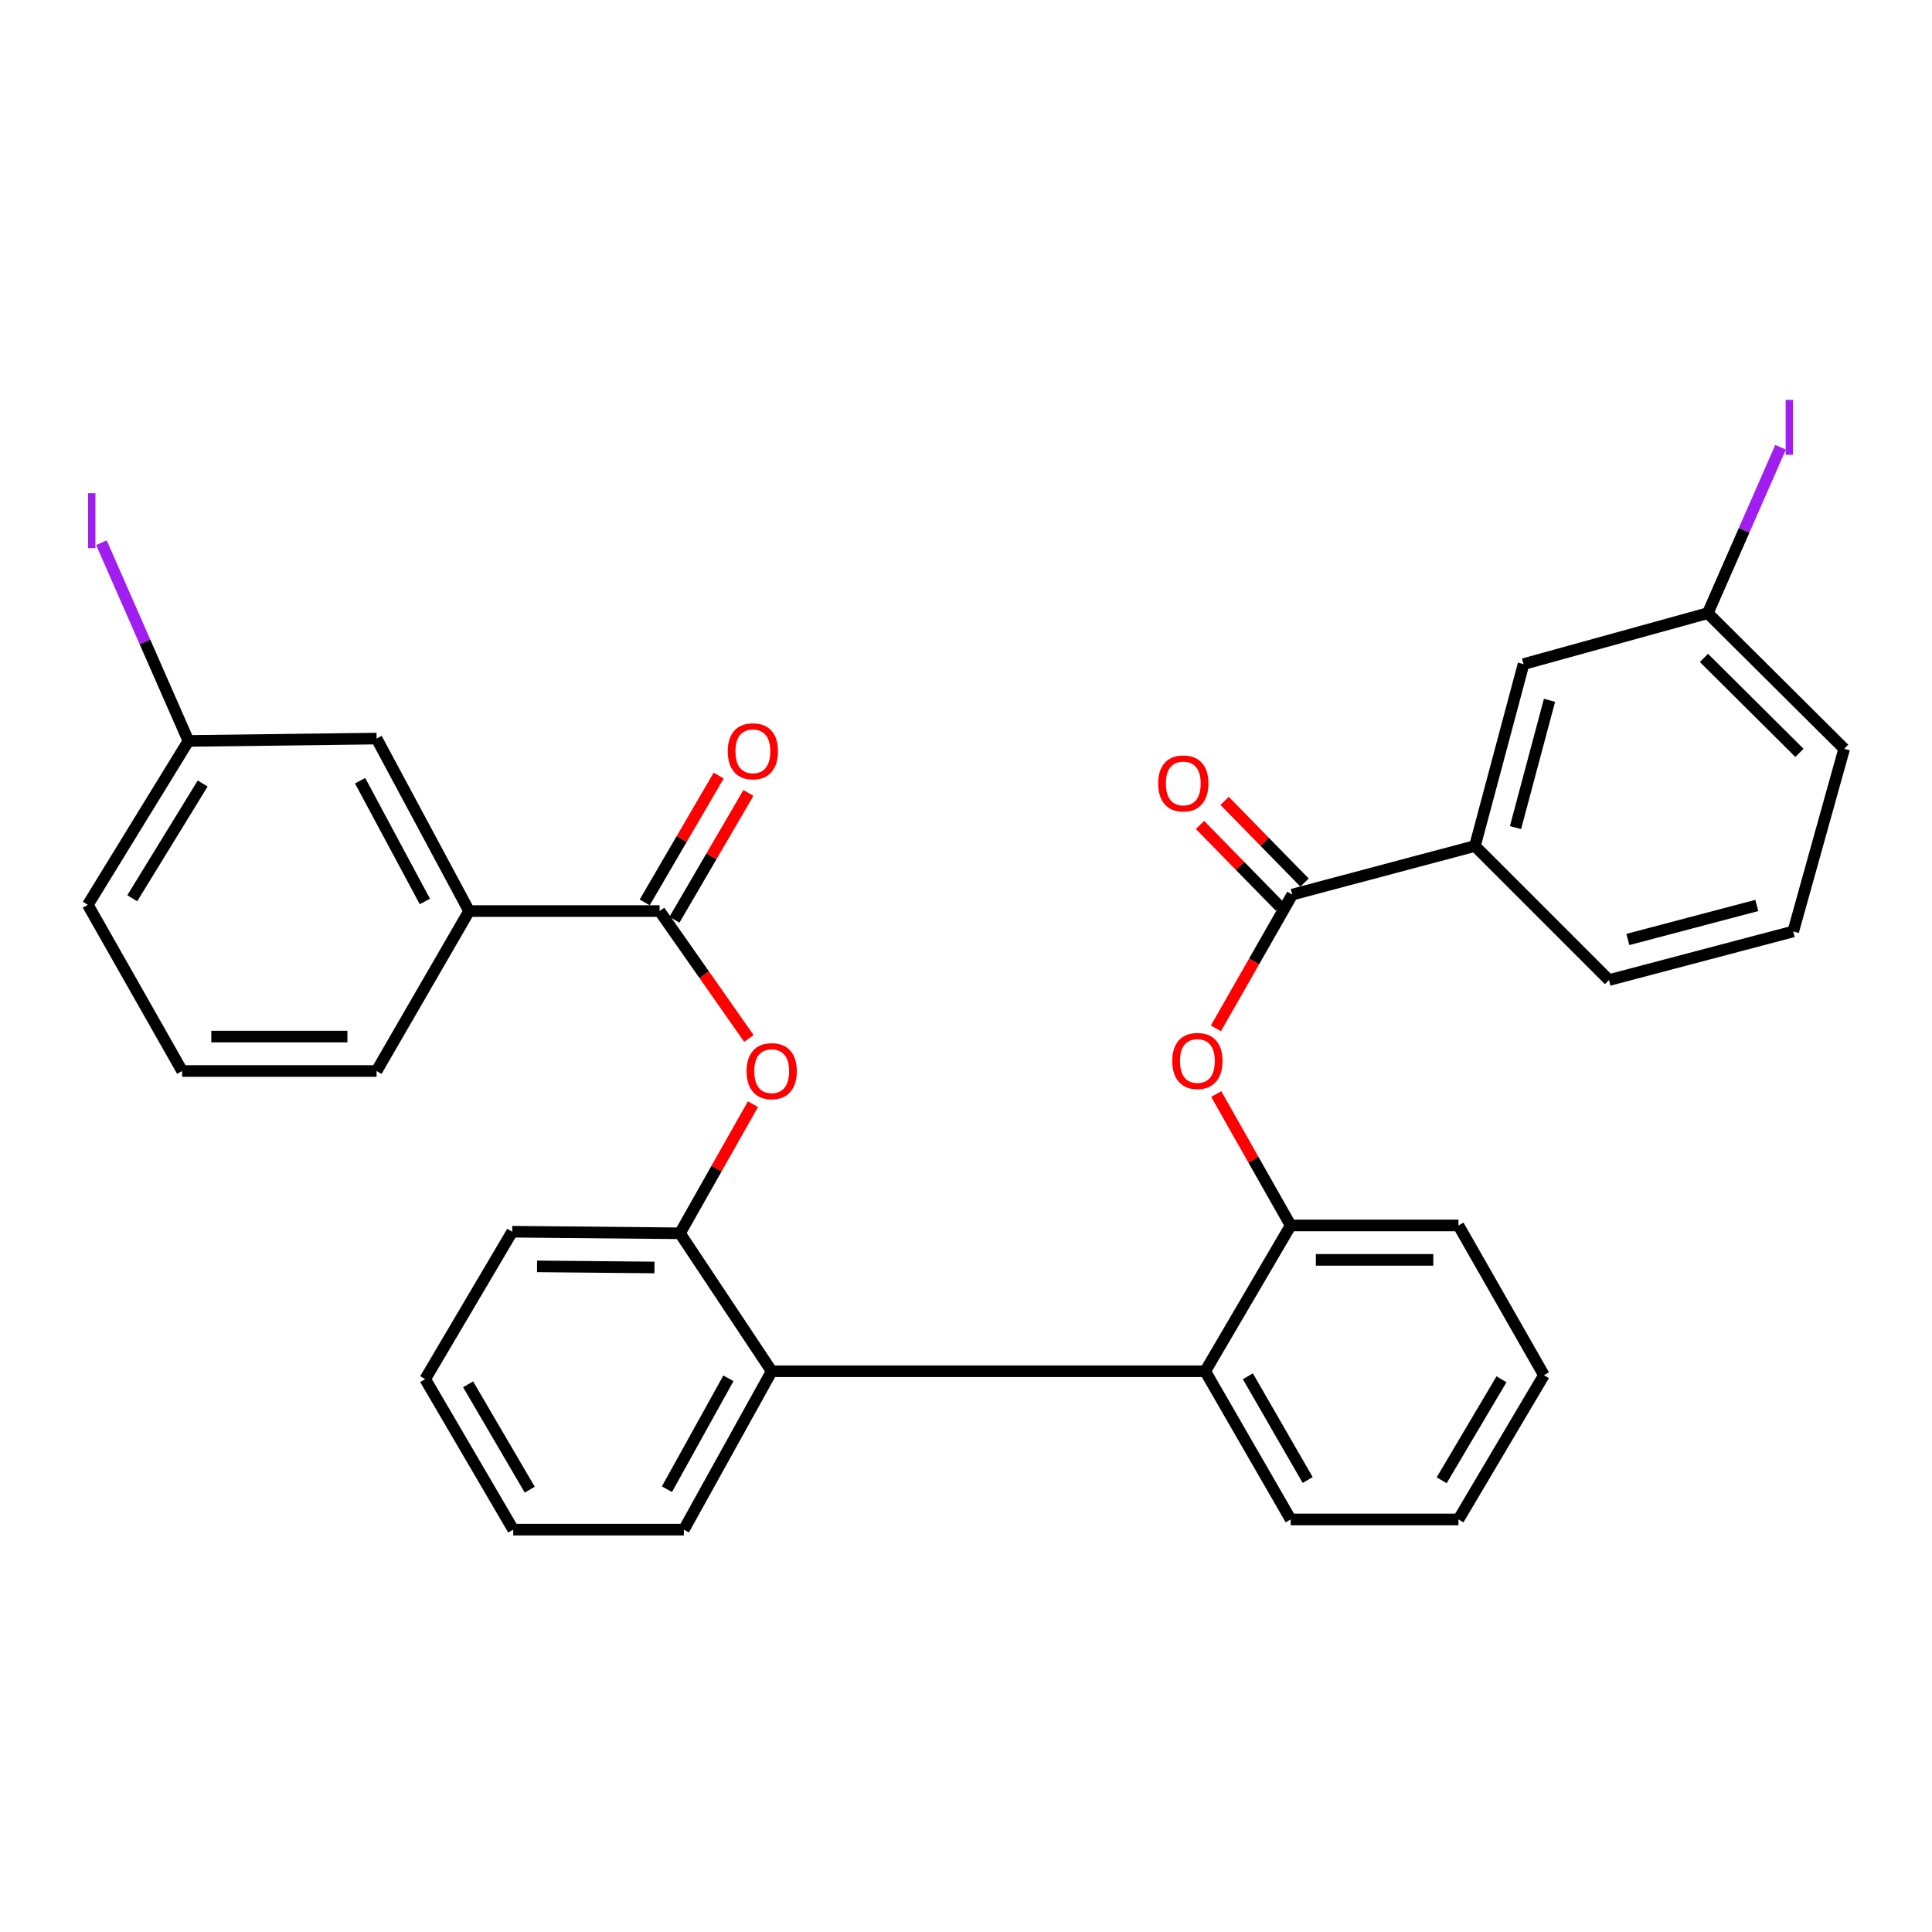 <?xml version='1.0' encoding='iso-8859-1'?>
<svg version='1.1' baseProfile='full'
              xmlns='http://www.w3.org/2000/svg'
                      xmlns:rdkit='http://www.rdkit.org/xml'
                      xmlns:xlink='http://www.w3.org/1999/xlink'
                  xml:space='preserve'
width='1000px' height='1000px' viewBox='0 0 1000 1000'>
<!-- END OF HEADER -->
<rect style='opacity:1.0;fill:#FFFFFF;stroke:none' width='1000' height='1000' x='0' y='0'> </rect>
<path class='bond-3' d='M 341.403,471.566 L 364.511,504.534' style='fill:none;fill-rule:evenodd;stroke:#000000;stroke-width:6px;stroke-linecap:butt;stroke-linejoin:miter;stroke-opacity:1' />
<path class='bond-3' d='M 364.511,504.534 L 387.618,537.502' style='fill:none;fill-rule:evenodd;stroke:#FF0000;stroke-width:6px;stroke-linecap:butt;stroke-linejoin:miter;stroke-opacity:1' />
<path class='bond-7' d='M 341.403,471.566 L 242.8,471.566' style='fill:none;fill-rule:evenodd;stroke:#000000;stroke-width:6px;stroke-linecap:butt;stroke-linejoin:miter;stroke-opacity:1' />
<path class='bond-10' d='M 349.1,476.055 L 368.238,443.242' style='fill:none;fill-rule:evenodd;stroke:#000000;stroke-width:6px;stroke-linecap:butt;stroke-linejoin:miter;stroke-opacity:1' />
<path class='bond-10' d='M 368.238,443.242 L 387.376,410.428' style='fill:none;fill-rule:evenodd;stroke:#FF0000;stroke-width:6px;stroke-linecap:butt;stroke-linejoin:miter;stroke-opacity:1' />
<path class='bond-10' d='M 333.707,467.077 L 352.845,434.264' style='fill:none;fill-rule:evenodd;stroke:#000000;stroke-width:6px;stroke-linecap:butt;stroke-linejoin:miter;stroke-opacity:1' />
<path class='bond-10' d='M 352.845,434.264 L 371.983,401.45' style='fill:none;fill-rule:evenodd;stroke:#FF0000;stroke-width:6px;stroke-linecap:butt;stroke-linejoin:miter;stroke-opacity:1' />
<path class='bond-0' d='M 668.863,463.043 L 649.109,497.66' style='fill:none;fill-rule:evenodd;stroke:#000000;stroke-width:6px;stroke-linecap:butt;stroke-linejoin:miter;stroke-opacity:1' />
<path class='bond-0' d='M 649.109,497.66 L 629.354,532.277' style='fill:none;fill-rule:evenodd;stroke:#FF0000;stroke-width:6px;stroke-linecap:butt;stroke-linejoin:miter;stroke-opacity:1' />
<path class='bond-8' d='M 668.863,463.043 L 763.427,437.887' style='fill:none;fill-rule:evenodd;stroke:#000000;stroke-width:6px;stroke-linecap:butt;stroke-linejoin:miter;stroke-opacity:1' />
<path class='bond-9' d='M 675.231,456.81 L 654.544,435.673' style='fill:none;fill-rule:evenodd;stroke:#000000;stroke-width:6px;stroke-linecap:butt;stroke-linejoin:miter;stroke-opacity:1' />
<path class='bond-9' d='M 654.544,435.673 L 633.856,414.535' style='fill:none;fill-rule:evenodd;stroke:#FF0000;stroke-width:6px;stroke-linecap:butt;stroke-linejoin:miter;stroke-opacity:1' />
<path class='bond-9' d='M 662.495,469.275 L 641.808,448.137' style='fill:none;fill-rule:evenodd;stroke:#000000;stroke-width:6px;stroke-linecap:butt;stroke-linejoin:miter;stroke-opacity:1' />
<path class='bond-9' d='M 641.808,448.137 L 621.121,426.999' style='fill:none;fill-rule:evenodd;stroke:#FF0000;stroke-width:6px;stroke-linecap:butt;stroke-linejoin:miter;stroke-opacity:1' />
<path class='bond-1' d='M 399.427,709.759 L 351.947,638.351' style='fill:none;fill-rule:evenodd;stroke:#000000;stroke-width:6px;stroke-linecap:butt;stroke-linejoin:miter;stroke-opacity:1' />
<path class='bond-2' d='M 399.427,709.759 L 623.818,709.759' style='fill:none;fill-rule:evenodd;stroke:#000000;stroke-width:6px;stroke-linecap:butt;stroke-linejoin:miter;stroke-opacity:1' />
<path class='bond-17' d='M 399.427,709.759 L 353.976,791.74' style='fill:none;fill-rule:evenodd;stroke:#000000;stroke-width:6px;stroke-linecap:butt;stroke-linejoin:miter;stroke-opacity:1' />
<path class='bond-17' d='M 377.024,713.416 L 345.209,770.803' style='fill:none;fill-rule:evenodd;stroke:#000000;stroke-width:6px;stroke-linecap:butt;stroke-linejoin:miter;stroke-opacity:1' />
<path class='bond-5' d='M 623.818,709.759 L 668.051,634.292' style='fill:none;fill-rule:evenodd;stroke:#000000;stroke-width:6px;stroke-linecap:butt;stroke-linejoin:miter;stroke-opacity:1' />
<path class='bond-18' d='M 623.818,709.759 L 668.051,786.463' style='fill:none;fill-rule:evenodd;stroke:#000000;stroke-width:6px;stroke-linecap:butt;stroke-linejoin:miter;stroke-opacity:1' />
<path class='bond-18' d='M 645.89,712.362 L 676.853,766.056' style='fill:none;fill-rule:evenodd;stroke:#000000;stroke-width:6px;stroke-linecap:butt;stroke-linejoin:miter;stroke-opacity:1' />
<path class='bond-6' d='M 389.72,571.522 L 370.833,604.936' style='fill:none;fill-rule:evenodd;stroke:#FF0000;stroke-width:6px;stroke-linecap:butt;stroke-linejoin:miter;stroke-opacity:1' />
<path class='bond-6' d='M 370.833,604.936 L 351.947,638.351' style='fill:none;fill-rule:evenodd;stroke:#000000;stroke-width:6px;stroke-linecap:butt;stroke-linejoin:miter;stroke-opacity:1' />
<path class='bond-4' d='M 629.519,566.282 L 648.785,600.287' style='fill:none;fill-rule:evenodd;stroke:#FF0000;stroke-width:6px;stroke-linecap:butt;stroke-linejoin:miter;stroke-opacity:1' />
<path class='bond-4' d='M 648.785,600.287 L 668.051,634.292' style='fill:none;fill-rule:evenodd;stroke:#000000;stroke-width:6px;stroke-linecap:butt;stroke-linejoin:miter;stroke-opacity:1' />
<path class='bond-20' d='M 668.051,634.292 L 754.903,634.292' style='fill:none;fill-rule:evenodd;stroke:#000000;stroke-width:6px;stroke-linecap:butt;stroke-linejoin:miter;stroke-opacity:1' />
<path class='bond-20' d='M 681.079,652.111 L 741.876,652.111' style='fill:none;fill-rule:evenodd;stroke:#000000;stroke-width:6px;stroke-linecap:butt;stroke-linejoin:miter;stroke-opacity:1' />
<path class='bond-19' d='M 351.947,638.351 L 265.114,637.529' style='fill:none;fill-rule:evenodd;stroke:#000000;stroke-width:6px;stroke-linecap:butt;stroke-linejoin:miter;stroke-opacity:1' />
<path class='bond-19' d='M 338.753,656.046 L 277.97,655.471' style='fill:none;fill-rule:evenodd;stroke:#000000;stroke-width:6px;stroke-linecap:butt;stroke-linejoin:miter;stroke-opacity:1' />
<path class='bond-12' d='M 242.8,471.566 L 194.914,382.289' style='fill:none;fill-rule:evenodd;stroke:#000000;stroke-width:6px;stroke-linecap:butt;stroke-linejoin:miter;stroke-opacity:1' />
<path class='bond-12' d='M 219.913,466.598 L 186.393,404.103' style='fill:none;fill-rule:evenodd;stroke:#000000;stroke-width:6px;stroke-linecap:butt;stroke-linejoin:miter;stroke-opacity:1' />
<path class='bond-22' d='M 242.8,471.566 L 194.914,554.35' style='fill:none;fill-rule:evenodd;stroke:#000000;stroke-width:6px;stroke-linecap:butt;stroke-linejoin:miter;stroke-opacity:1' />
<path class='bond-11' d='M 763.427,437.887 L 788.583,343.738' style='fill:none;fill-rule:evenodd;stroke:#000000;stroke-width:6px;stroke-linecap:butt;stroke-linejoin:miter;stroke-opacity:1' />
<path class='bond-11' d='M 784.417,428.365 L 802.026,362.461' style='fill:none;fill-rule:evenodd;stroke:#000000;stroke-width:6px;stroke-linecap:butt;stroke-linejoin:miter;stroke-opacity:1' />
<path class='bond-21' d='M 763.427,437.887 L 832.816,507.275' style='fill:none;fill-rule:evenodd;stroke:#000000;stroke-width:6px;stroke-linecap:butt;stroke-linejoin:miter;stroke-opacity:1' />
<path class='bond-14' d='M 788.583,343.738 L 883.939,317.375' style='fill:none;fill-rule:evenodd;stroke:#000000;stroke-width:6px;stroke-linecap:butt;stroke-linejoin:miter;stroke-opacity:1' />
<path class='bond-13' d='M 194.914,382.289 L 97.528,383.506' style='fill:none;fill-rule:evenodd;stroke:#000000;stroke-width:6px;stroke-linecap:butt;stroke-linejoin:miter;stroke-opacity:1' />
<path class='bond-16' d='M 97.528,383.506 L 75.013,332.208' style='fill:none;fill-rule:evenodd;stroke:#000000;stroke-width:6px;stroke-linecap:butt;stroke-linejoin:miter;stroke-opacity:1' />
<path class='bond-16' d='M 75.013,332.208 L 52.497,280.91' style='fill:none;fill-rule:evenodd;stroke:#A01EEF;stroke-width:6px;stroke-linecap:butt;stroke-linejoin:miter;stroke-opacity:1' />
<path class='bond-31' d='M 97.528,383.506 L 45.455,468.329' style='fill:none;fill-rule:evenodd;stroke:#000000;stroke-width:6px;stroke-linecap:butt;stroke-linejoin:miter;stroke-opacity:1' />
<path class='bond-31' d='M 104.904,405.553 L 68.452,464.929' style='fill:none;fill-rule:evenodd;stroke:#000000;stroke-width:6px;stroke-linecap:butt;stroke-linejoin:miter;stroke-opacity:1' />
<path class='bond-15' d='M 883.939,317.375 L 902.778,274.439' style='fill:none;fill-rule:evenodd;stroke:#000000;stroke-width:6px;stroke-linecap:butt;stroke-linejoin:miter;stroke-opacity:1' />
<path class='bond-15' d='M 902.778,274.439 L 921.617,231.503' style='fill:none;fill-rule:evenodd;stroke:#A01EEF;stroke-width:6px;stroke-linecap:butt;stroke-linejoin:miter;stroke-opacity:1' />
<path class='bond-34' d='M 883.939,317.375 L 954.545,387.575' style='fill:none;fill-rule:evenodd;stroke:#000000;stroke-width:6px;stroke-linecap:butt;stroke-linejoin:miter;stroke-opacity:1' />
<path class='bond-34' d='M 881.966,340.542 L 931.39,389.682' style='fill:none;fill-rule:evenodd;stroke:#000000;stroke-width:6px;stroke-linecap:butt;stroke-linejoin:miter;stroke-opacity:1' />
<path class='bond-32' d='M 353.976,791.74 L 265.649,791.74' style='fill:none;fill-rule:evenodd;stroke:#000000;stroke-width:6px;stroke-linecap:butt;stroke-linejoin:miter;stroke-opacity:1' />
<path class='bond-28' d='M 668.051,786.463 L 754.903,786.463' style='fill:none;fill-rule:evenodd;stroke:#000000;stroke-width:6px;stroke-linecap:butt;stroke-linejoin:miter;stroke-opacity:1' />
<path class='bond-29' d='M 265.114,637.529 L 220.07,713.828' style='fill:none;fill-rule:evenodd;stroke:#000000;stroke-width:6px;stroke-linecap:butt;stroke-linejoin:miter;stroke-opacity:1' />
<path class='bond-33' d='M 754.903,634.292 L 799.136,711.788' style='fill:none;fill-rule:evenodd;stroke:#000000;stroke-width:6px;stroke-linecap:butt;stroke-linejoin:miter;stroke-opacity:1' />
<path class='bond-23' d='M 832.816,507.275 L 928.172,482.12' style='fill:none;fill-rule:evenodd;stroke:#000000;stroke-width:6px;stroke-linecap:butt;stroke-linejoin:miter;stroke-opacity:1' />
<path class='bond-23' d='M 842.574,486.272 L 909.323,468.663' style='fill:none;fill-rule:evenodd;stroke:#000000;stroke-width:6px;stroke-linecap:butt;stroke-linejoin:miter;stroke-opacity:1' />
<path class='bond-24' d='M 194.914,554.35 L 94.271,554.35' style='fill:none;fill-rule:evenodd;stroke:#000000;stroke-width:6px;stroke-linecap:butt;stroke-linejoin:miter;stroke-opacity:1' />
<path class='bond-24' d='M 179.817,536.53 L 109.368,536.53' style='fill:none;fill-rule:evenodd;stroke:#000000;stroke-width:6px;stroke-linecap:butt;stroke-linejoin:miter;stroke-opacity:1' />
<path class='bond-26' d='M 928.172,482.12 L 954.545,387.575' style='fill:none;fill-rule:evenodd;stroke:#000000;stroke-width:6px;stroke-linecap:butt;stroke-linejoin:miter;stroke-opacity:1' />
<path class='bond-25' d='M 94.271,554.35 L 45.455,468.329' style='fill:none;fill-rule:evenodd;stroke:#000000;stroke-width:6px;stroke-linecap:butt;stroke-linejoin:miter;stroke-opacity:1' />
<path class='bond-27' d='M 265.649,791.74 L 220.07,713.828' style='fill:none;fill-rule:evenodd;stroke:#000000;stroke-width:6px;stroke-linecap:butt;stroke-linejoin:miter;stroke-opacity:1' />
<path class='bond-27' d='M 274.193,771.055 L 242.288,716.516' style='fill:none;fill-rule:evenodd;stroke:#000000;stroke-width:6px;stroke-linecap:butt;stroke-linejoin:miter;stroke-opacity:1' />
<path class='bond-30' d='M 754.903,786.463 L 799.136,711.788' style='fill:none;fill-rule:evenodd;stroke:#000000;stroke-width:6px;stroke-linecap:butt;stroke-linejoin:miter;stroke-opacity:1' />
<path class='bond-30' d='M 746.206,766.18 L 777.169,713.908' style='fill:none;fill-rule:evenodd;stroke:#000000;stroke-width:6px;stroke-linecap:butt;stroke-linejoin:miter;stroke-opacity:1' />
<path  class='atom-4' d='M 386.427 554.43
Q 386.427 547.63, 389.787 543.83
Q 393.147 540.03, 399.427 540.03
Q 405.707 540.03, 409.067 543.83
Q 412.427 547.63, 412.427 554.43
Q 412.427 561.31, 409.027 565.23
Q 405.627 569.11, 399.427 569.11
Q 393.187 569.11, 389.787 565.23
Q 386.427 561.35, 386.427 554.43
M 399.427 565.91
Q 403.747 565.91, 406.067 563.03
Q 408.427 560.11, 408.427 554.43
Q 408.427 548.87, 406.067 546.07
Q 403.747 543.23, 399.427 543.23
Q 395.107 543.23, 392.747 546.03
Q 390.427 548.83, 390.427 554.43
Q 390.427 560.15, 392.747 563.03
Q 395.107 565.91, 399.427 565.91
' fill='#FF0000'/>
<path  class='atom-5' d='M 606.769 549.153
Q 606.769 542.353, 610.129 538.553
Q 613.489 534.753, 619.769 534.753
Q 626.049 534.753, 629.409 538.553
Q 632.769 542.353, 632.769 549.153
Q 632.769 556.033, 629.369 559.953
Q 625.969 563.833, 619.769 563.833
Q 613.529 563.833, 610.129 559.953
Q 606.769 556.073, 606.769 549.153
M 619.769 560.633
Q 624.089 560.633, 626.409 557.753
Q 628.769 554.833, 628.769 549.153
Q 628.769 543.593, 626.409 540.793
Q 624.089 537.953, 619.769 537.953
Q 615.449 537.953, 613.089 540.753
Q 610.769 543.553, 610.769 549.153
Q 610.769 554.873, 613.089 557.753
Q 615.449 560.633, 619.769 560.633
' fill='#FF0000'/>
<path  class='atom-10' d='M 599.473 405.505
Q 599.473 398.705, 602.833 394.905
Q 606.193 391.105, 612.473 391.105
Q 618.753 391.105, 622.113 394.905
Q 625.473 398.705, 625.473 405.505
Q 625.473 412.385, 622.073 416.305
Q 618.673 420.185, 612.473 420.185
Q 606.233 420.185, 602.833 416.305
Q 599.473 412.425, 599.473 405.505
M 612.473 416.985
Q 616.793 416.985, 619.113 414.105
Q 621.473 411.185, 621.473 405.505
Q 621.473 399.945, 619.113 397.145
Q 616.793 394.305, 612.473 394.305
Q 608.153 394.305, 605.793 397.105
Q 603.473 399.905, 603.473 405.505
Q 603.473 411.225, 605.793 414.105
Q 608.153 416.985, 612.473 416.985
' fill='#FF0000'/>
<path  class='atom-11' d='M 376.685 388.863
Q 376.685 382.063, 380.045 378.263
Q 383.405 374.463, 389.685 374.463
Q 395.965 374.463, 399.325 378.263
Q 402.685 382.063, 402.685 388.863
Q 402.685 395.743, 399.285 399.663
Q 395.885 403.543, 389.685 403.543
Q 383.445 403.543, 380.045 399.663
Q 376.685 395.783, 376.685 388.863
M 389.685 400.343
Q 394.005 400.343, 396.325 397.463
Q 398.685 394.543, 398.685 388.863
Q 398.685 383.303, 396.325 380.503
Q 394.005 377.663, 389.685 377.663
Q 385.365 377.663, 383.005 380.463
Q 380.685 383.263, 380.685 388.863
Q 380.685 394.583, 383.005 397.463
Q 385.365 400.343, 389.685 400.343
' fill='#FF0000'/>
<path  class='atom-16' d='M 924.243 206.967
L 928.043 206.967
L 928.043 235.407
L 924.243 235.407
L 924.243 206.967
' fill='#A01EEF'/>
<path  class='atom-17' d='M 45.584 255.269
L 49.384 255.269
L 49.384 283.709
L 45.584 283.709
L 45.584 255.269
' fill='#A01EEF'/>
</svg>
